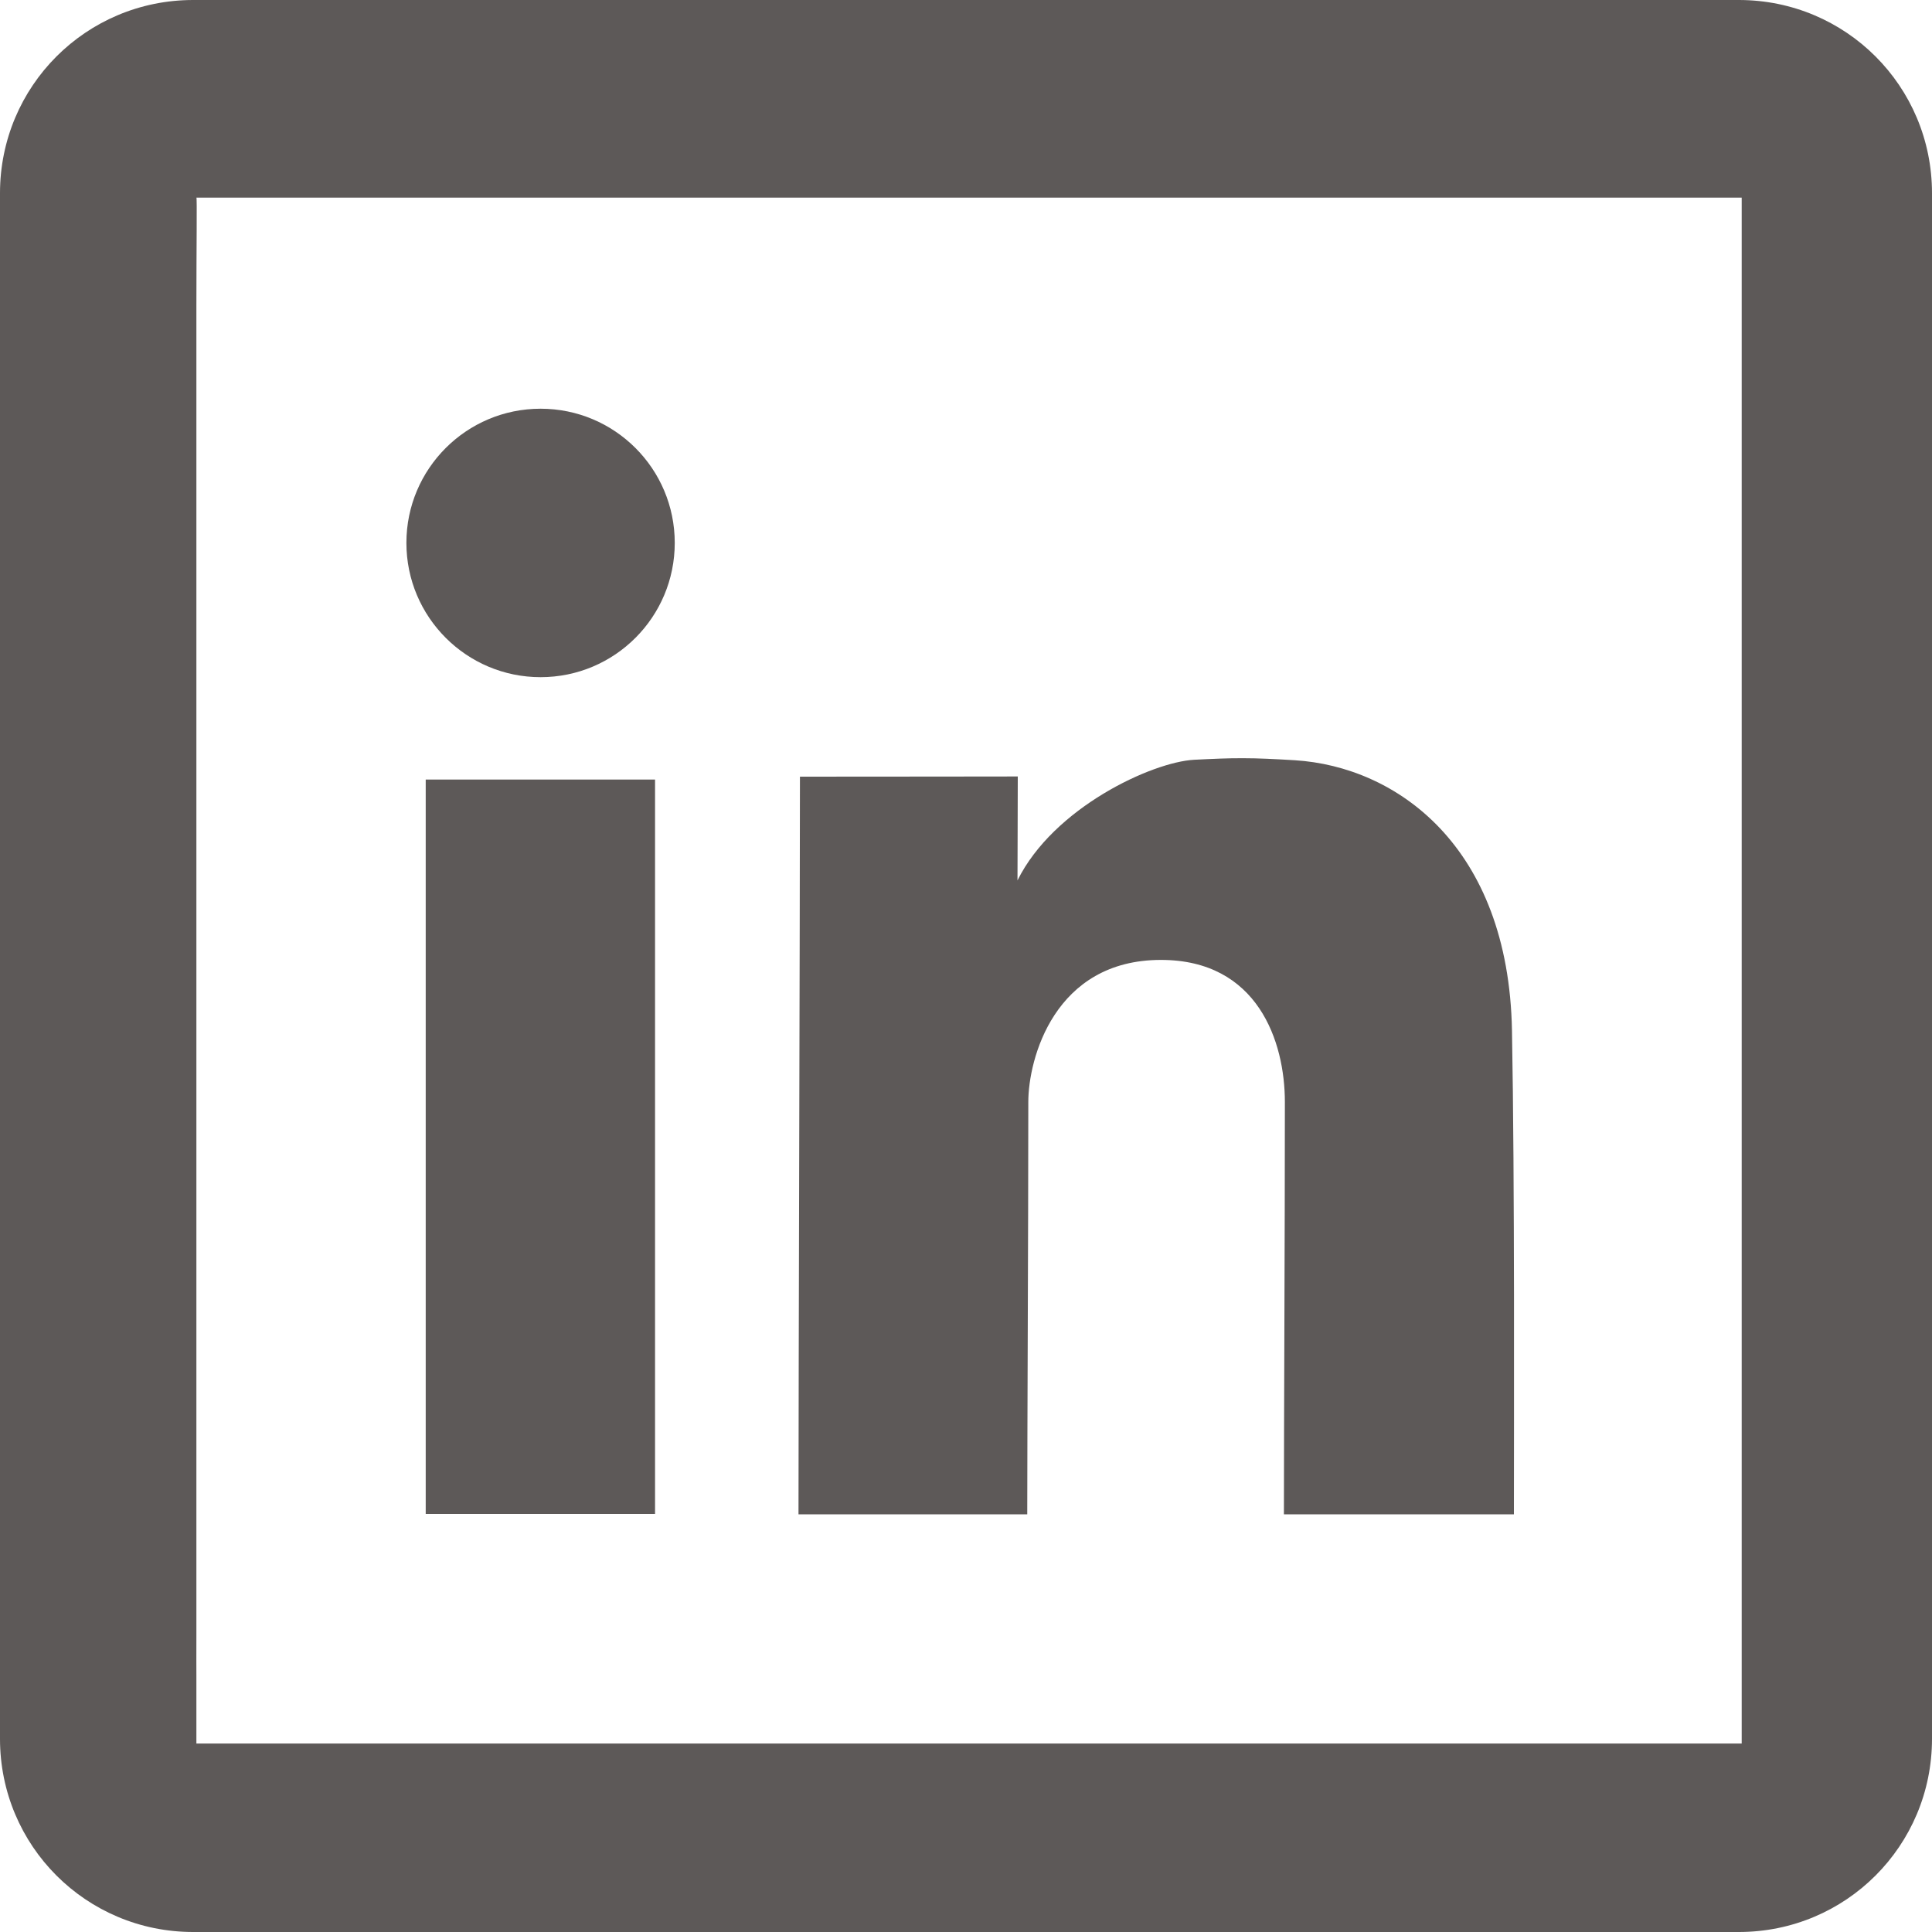 <svg width="20" height="20" viewBox="0 0 20 20" fill="none" xmlns="http://www.w3.org/2000/svg">
<path d="M2 0C0.892 0 0 0.892 0 2V18C0 19.108 0.892 20 2 20H18C19.108 20 20 19.108 20 18V2C20 0.892 19.108 0 18 0H2ZM2.033 2.046H16.899C17.169 2.046 18.03 2.046 18.03 2.046C18.03 2.046 18.03 2.822 18.03 3.178V16.919C18.03 17.17 18.03 18.049 18.03 18.049H16.899H3.163C3.014 18.049 2.732 18.049 2.732 18.049H2.033V17.347C2.033 17.347 2.032 17.067 2.033 16.919V3.178C2.033 2.551 2.041 2.041 2.033 2.046ZM5.596 4.231C4.829 4.231 4.207 4.853 4.207 5.62C4.207 6.387 4.829 7.01 5.596 7.01C6.364 7.01 6.985 6.387 6.985 5.62C6.985 4.853 6.364 4.231 5.596 4.231ZM12.871 7.849C12.714 7.848 12.562 7.855 12.363 7.865C11.926 7.888 10.906 8.36 10.533 9.114C10.533 8.786 10.536 8.486 10.536 8.038C10.089 8.038 9.504 8.04 8.281 8.04C8.281 9.41 8.266 14.262 8.266 15.676H10.634C10.634 14.838 10.645 12.73 10.645 11.408C10.645 10.963 10.914 9.937 12.018 9.937C13.02 9.937 13.301 10.781 13.301 11.408C13.301 12.785 13.291 14.733 13.291 15.676H15.672C15.672 14.755 15.681 12.251 15.652 10.671C15.618 8.753 14.451 7.935 13.404 7.87C13.188 7.857 13.028 7.849 12.871 7.849ZM4.407 8.07V15.672H6.781V8.07H4.407Z" fill="#5D5958"/>
</svg>
